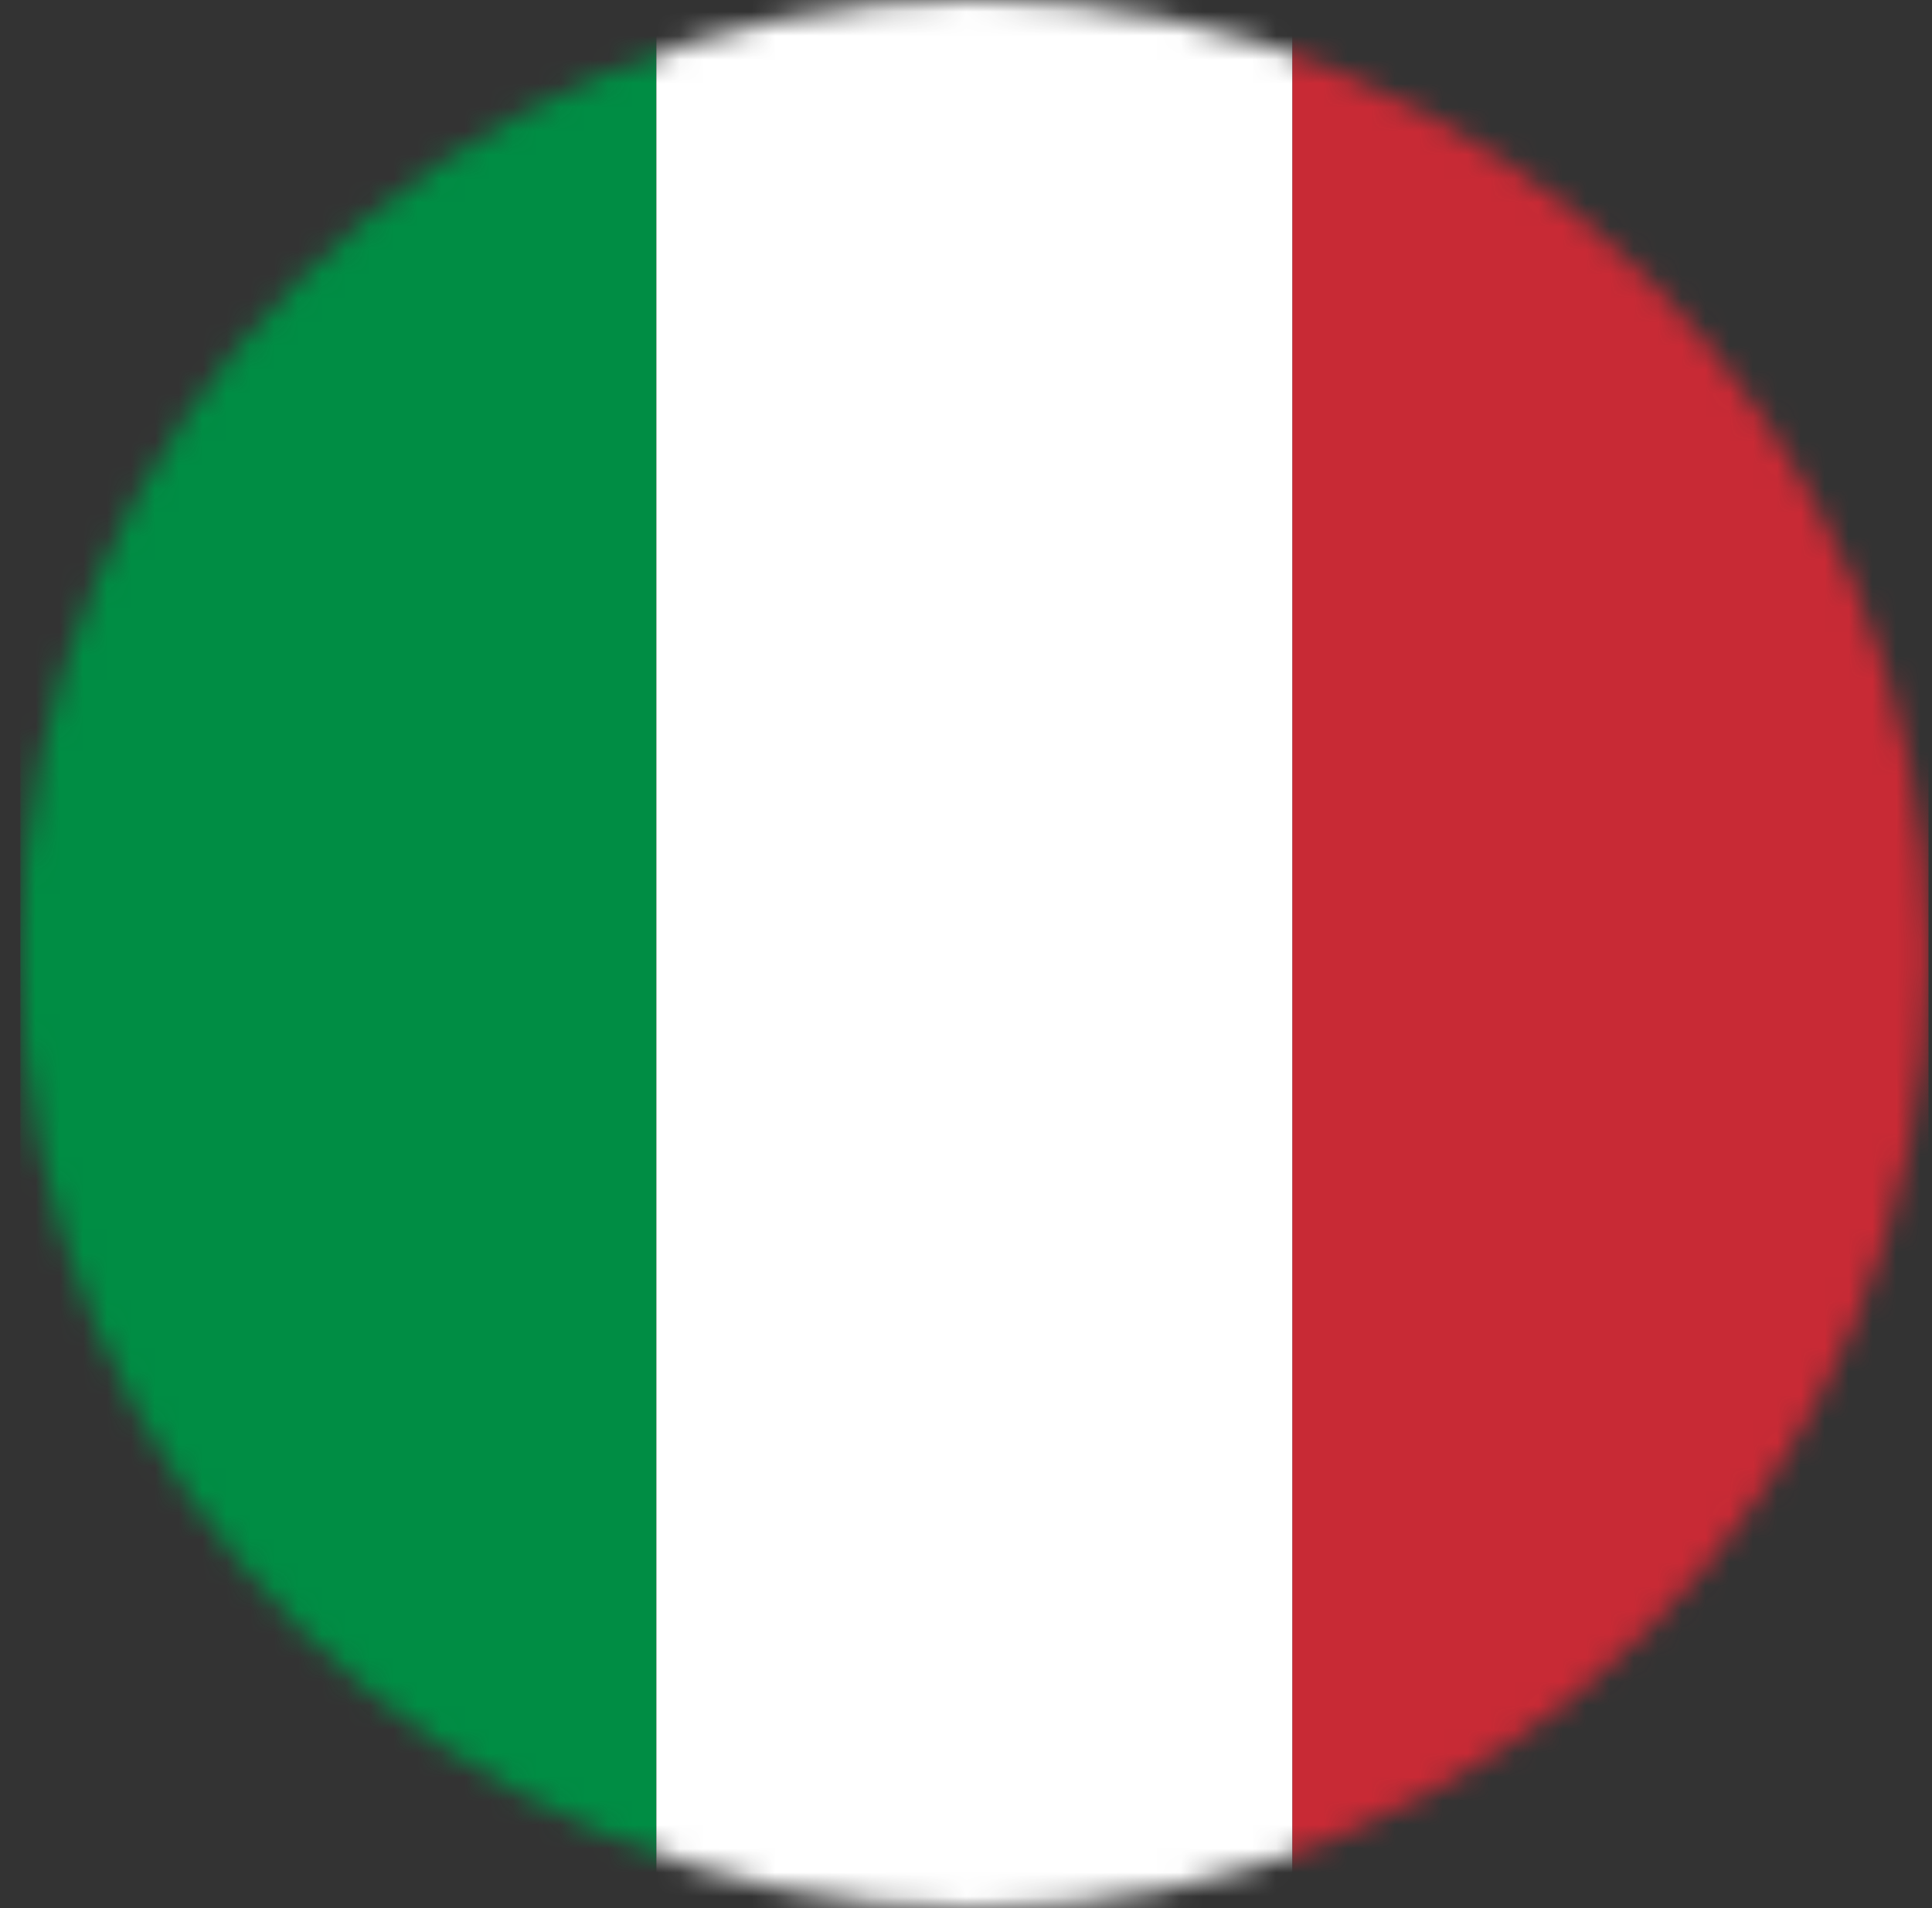<svg width="81" height="80" viewBox="0 0 81 80" fill="none" xmlns="http://www.w3.org/2000/svg">
<rect x="0" y="0" width="81" height="80" fill="#333333" stroke="none"/>
<mask id="mask0_926_254" style="mask-type:alpha" maskUnits="userSpaceOnUse" x="0" y="0" width="81" height="80">
<circle cx="40.853" cy="40" r="40" fill="white"/>
</mask>
<g mask="url(#mask0_926_254)">
<rect x="0.853" width="26.667" height="80" fill="#008D44"/>
<rect x="27.52" width="26.667" height="80" fill="white"/>
<rect x="54.186" width="26.667" height="80" fill="#C82A35"/>
</g>
</svg>
